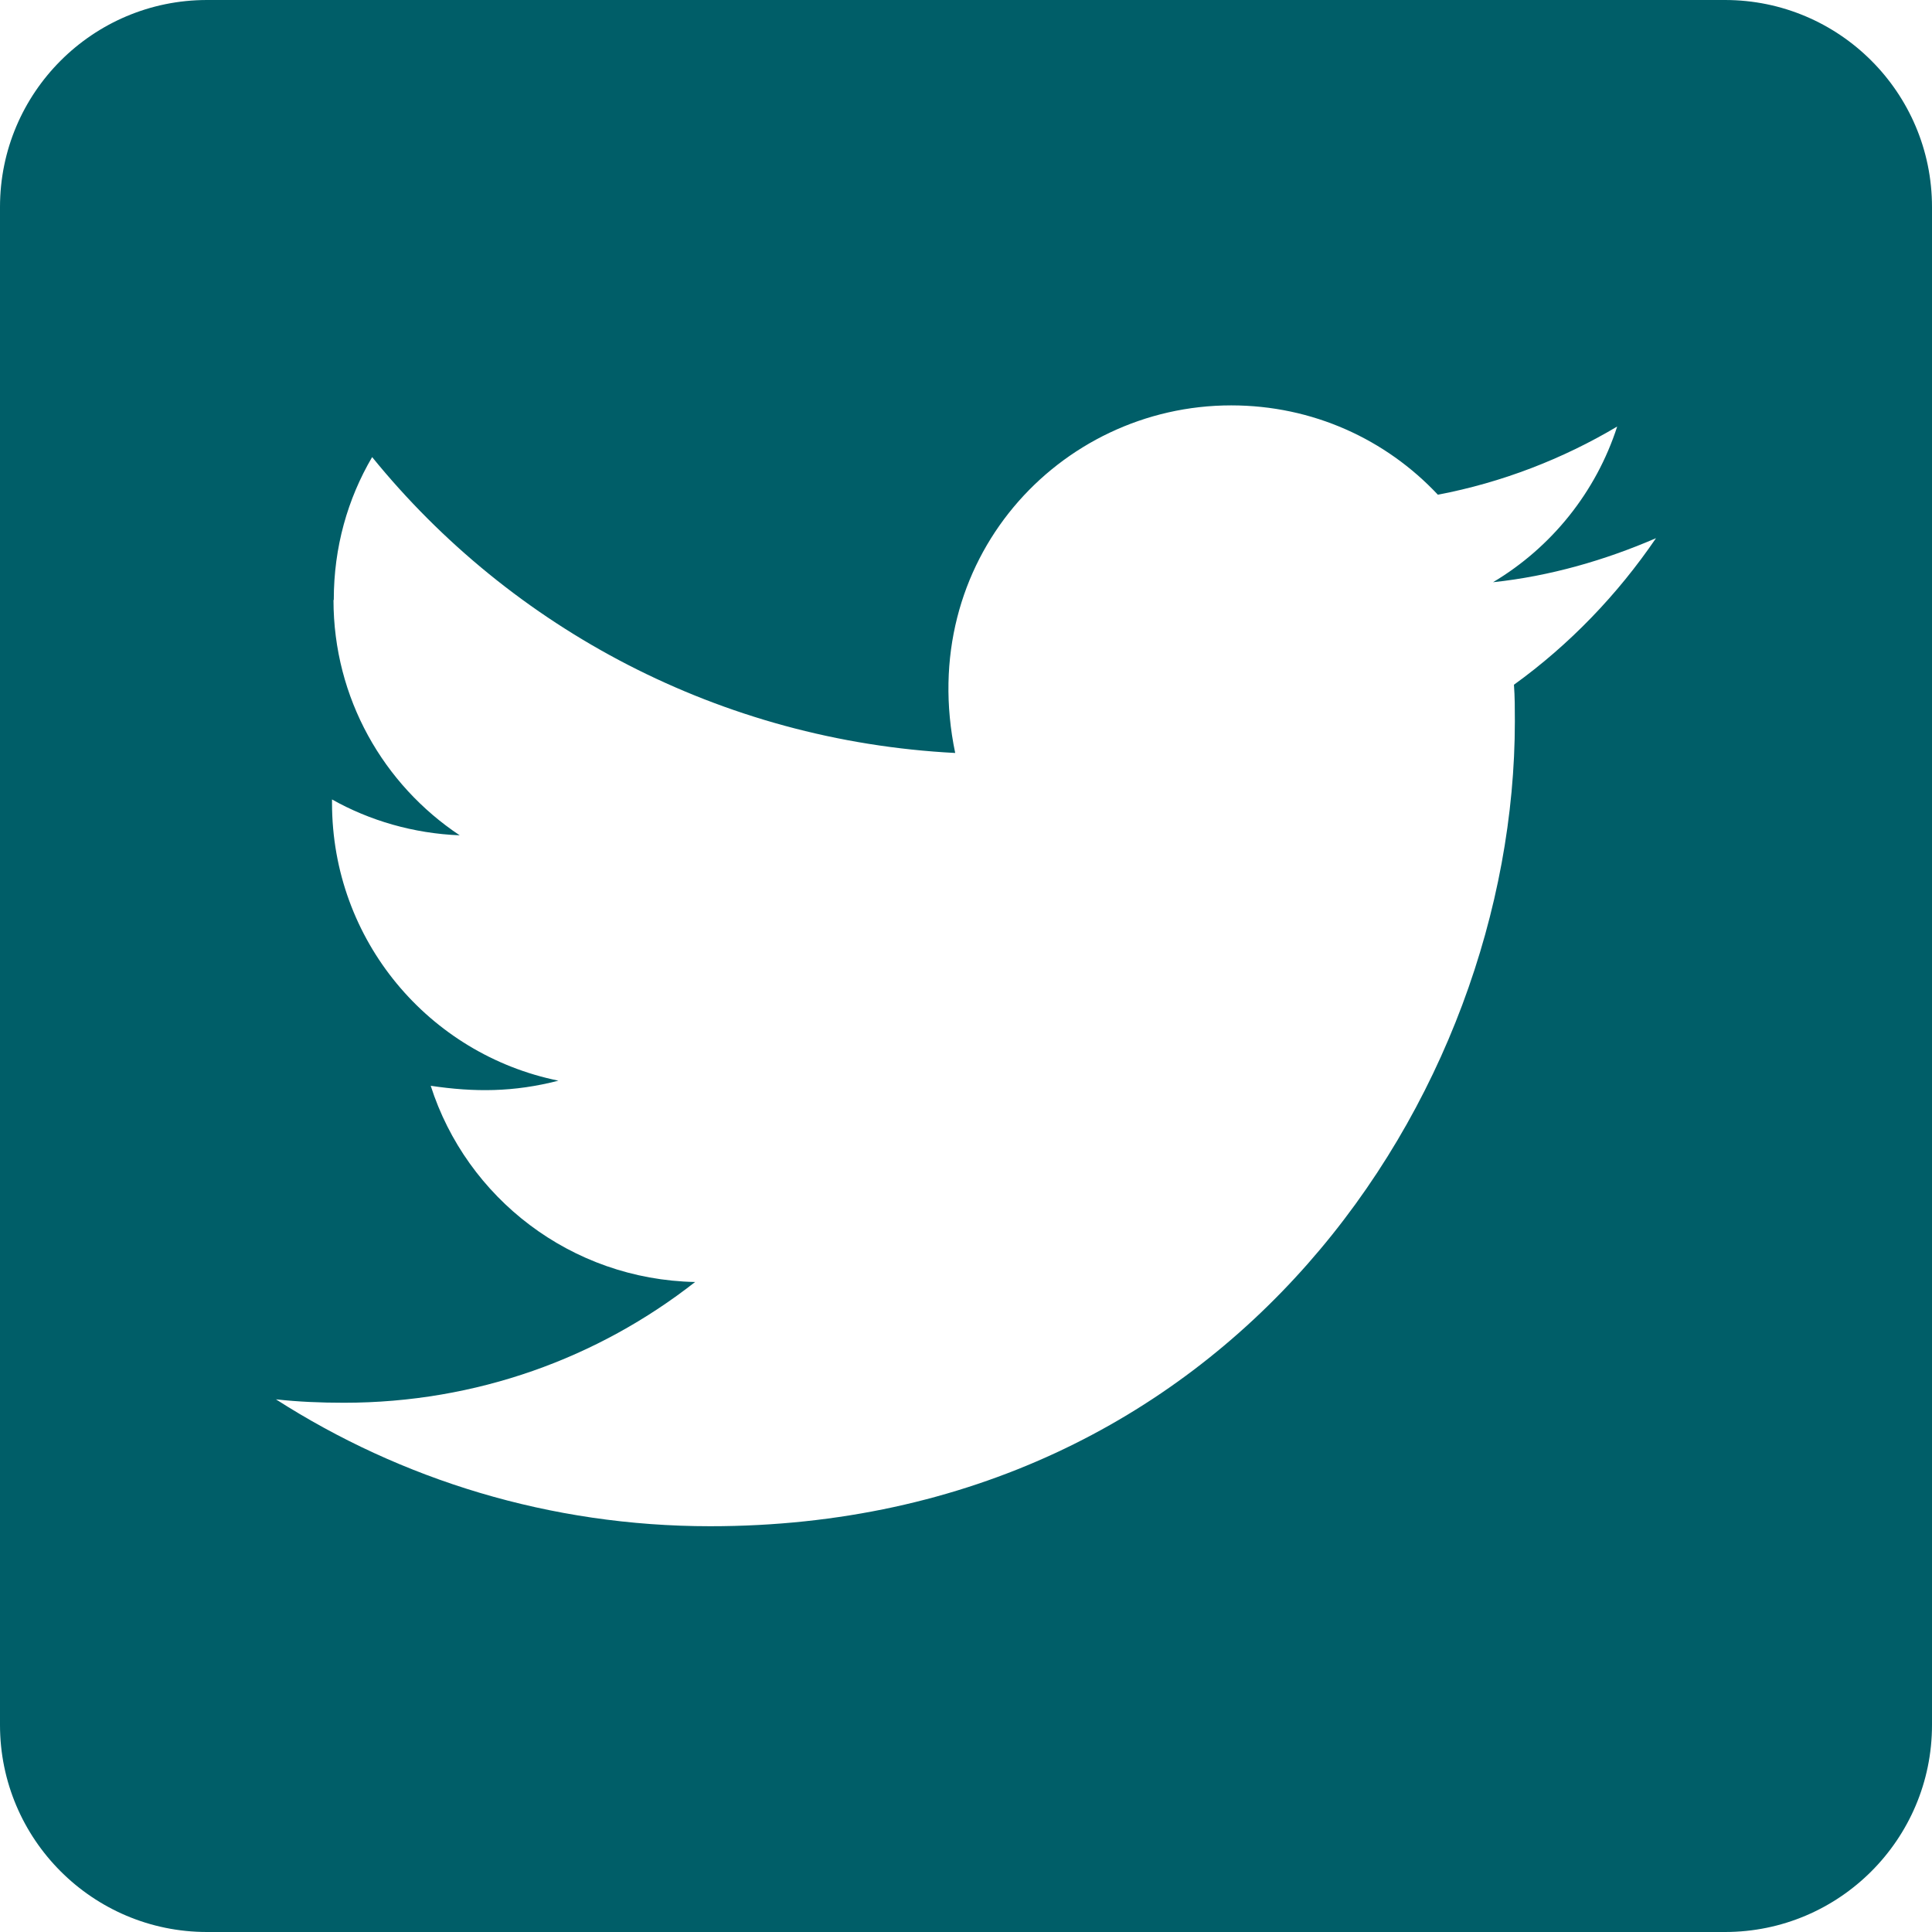 <?xml version="1.0" encoding="utf-8"?>
<!-- Generator: Adobe Illustrator 25.0.0, SVG Export Plug-In . SVG Version: 6.00 Build 0)  -->
<svg version="1.1" id="Calque_1" xmlns="http://www.w3.org/2000/svg" xmlns:xlink="http://www.w3.org/1999/xlink" x="0px" y="0px"
	 viewBox="0 0 34 34" style="enable-background:new 0 0 34 34;" xml:space="preserve">
<style type="text/css">
	.st0{fill:#005E68;}
</style>
<g>
	<path class="st0" d="M34,3.643v26.714C34,32.368,32.368,34,30.357,34H3.643
		C1.632,34,0,32.368,0,30.357V3.643C0,1.632,1.632,0,3.643,0h26.714
		C32.368,0,34,1.632,34,3.643z M29.143,9.471c-0.895,0.387-1.866,0.669-2.868,0.775
		c1.031-0.615,1.812-1.586,2.185-2.74c-0.955,0.569-2.033,0.987-3.156,1.2
		c-0.911-0.972-2.201-1.572-3.637-1.572c-3.036,0-5.562,2.74-4.857,6.117
		c-4.128-0.213-7.809-2.187-10.261-5.207c-0.432,0.737-0.675,1.586-0.675,2.512
		c0,0.003-0.005,0.002-0.005,0.005c0,1.727,0.882,3.249,2.221,4.139
		c-0.813-0.032-1.586-0.259-2.247-0.631v0.062c0,2.421,1.708,4.424,3.984,4.887
		c-0.789,0.204-1.48,0.204-2.247,0.09c0.631,1.973,2.467,3.409,4.653,3.453
		c-1.708,1.338-3.848,2.125-6.179,2.125c-0.41,0-0.797-0.016-1.198-0.06
		c2.201,1.41,4.819,2.233,7.643,2.233c9.151,0,14.16-7.583,14.16-14.164
		c0-0.212,0-0.432-0.016-0.645C27.619,11.346,28.466,10.465,29.143,9.471z"/>
</g>
</svg>
